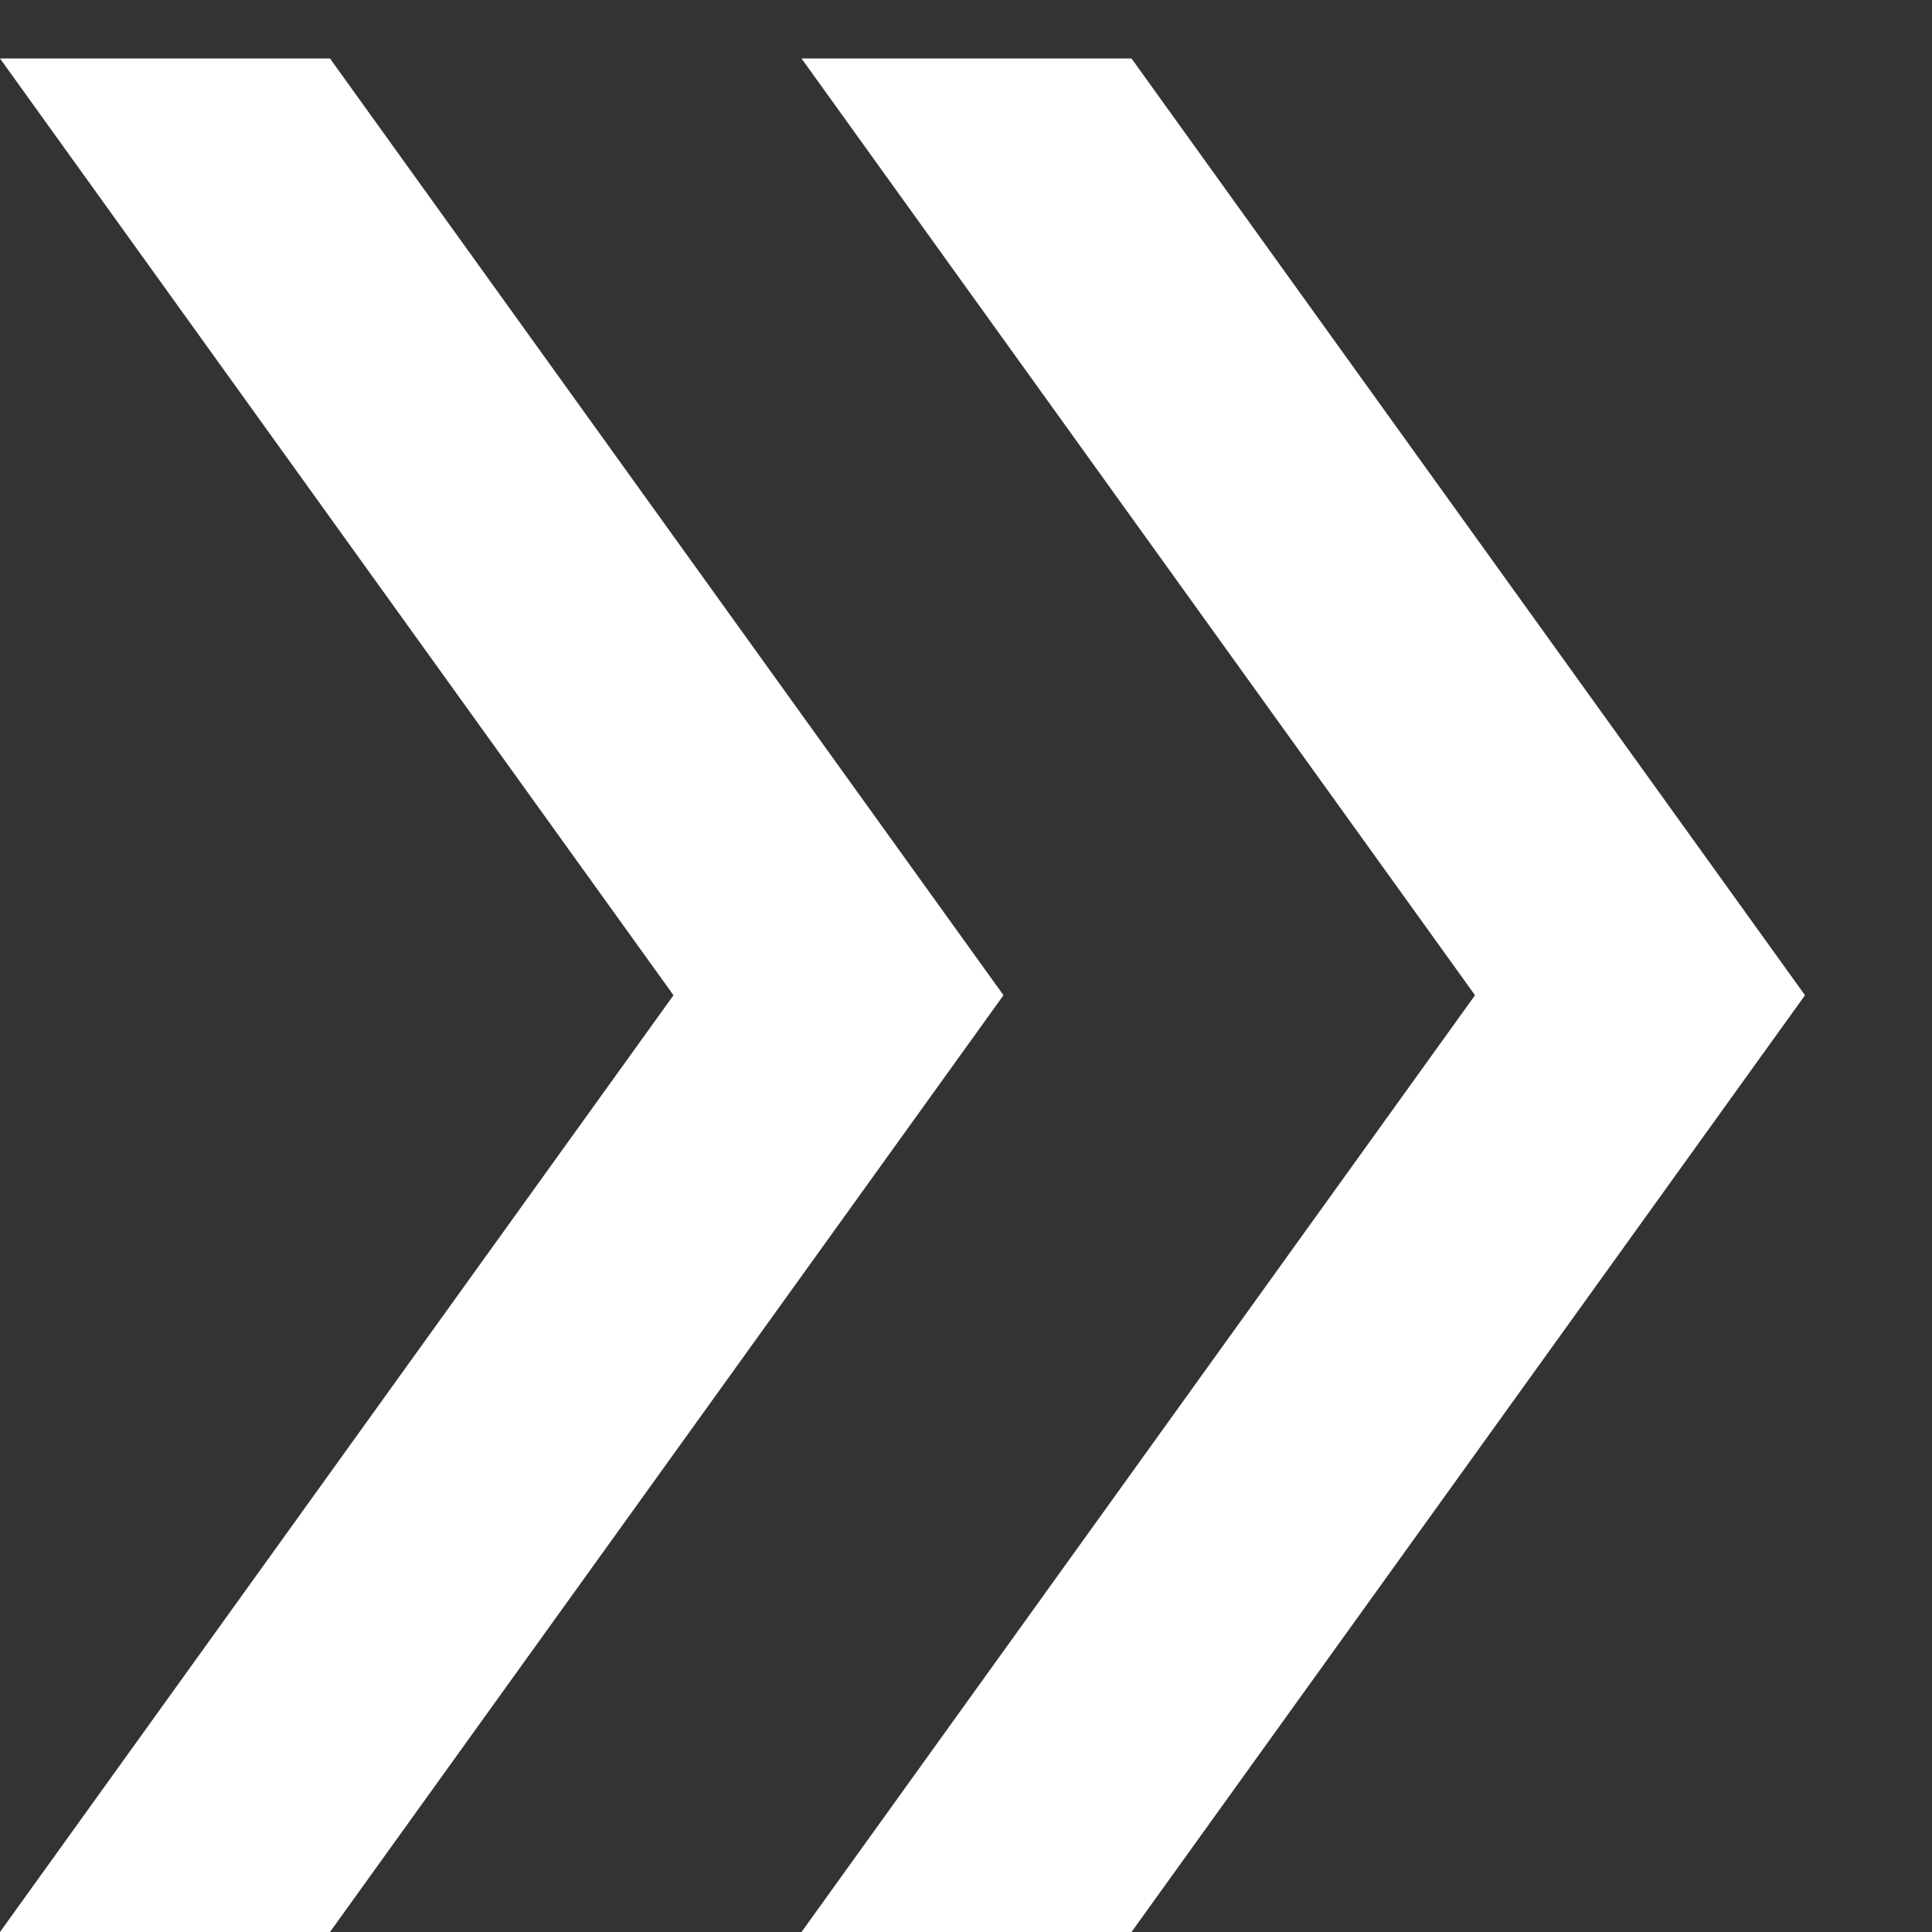<svg xmlns="http://www.w3.org/2000/svg" width="15" height="15" viewBox="0 0 15 15" fill="none"><rect x="0" y="0" width="15" height="15" fill="#333333" stroke="none"/><path d="M0 15L5.229 7.727L0 0.454H2.562L7.791 7.727L2.562 15H0ZM6.223 15L11.452 7.727L6.223 0.454H8.785L14.014 7.727L8.785 15H6.223Z" fill="white"></path></svg>